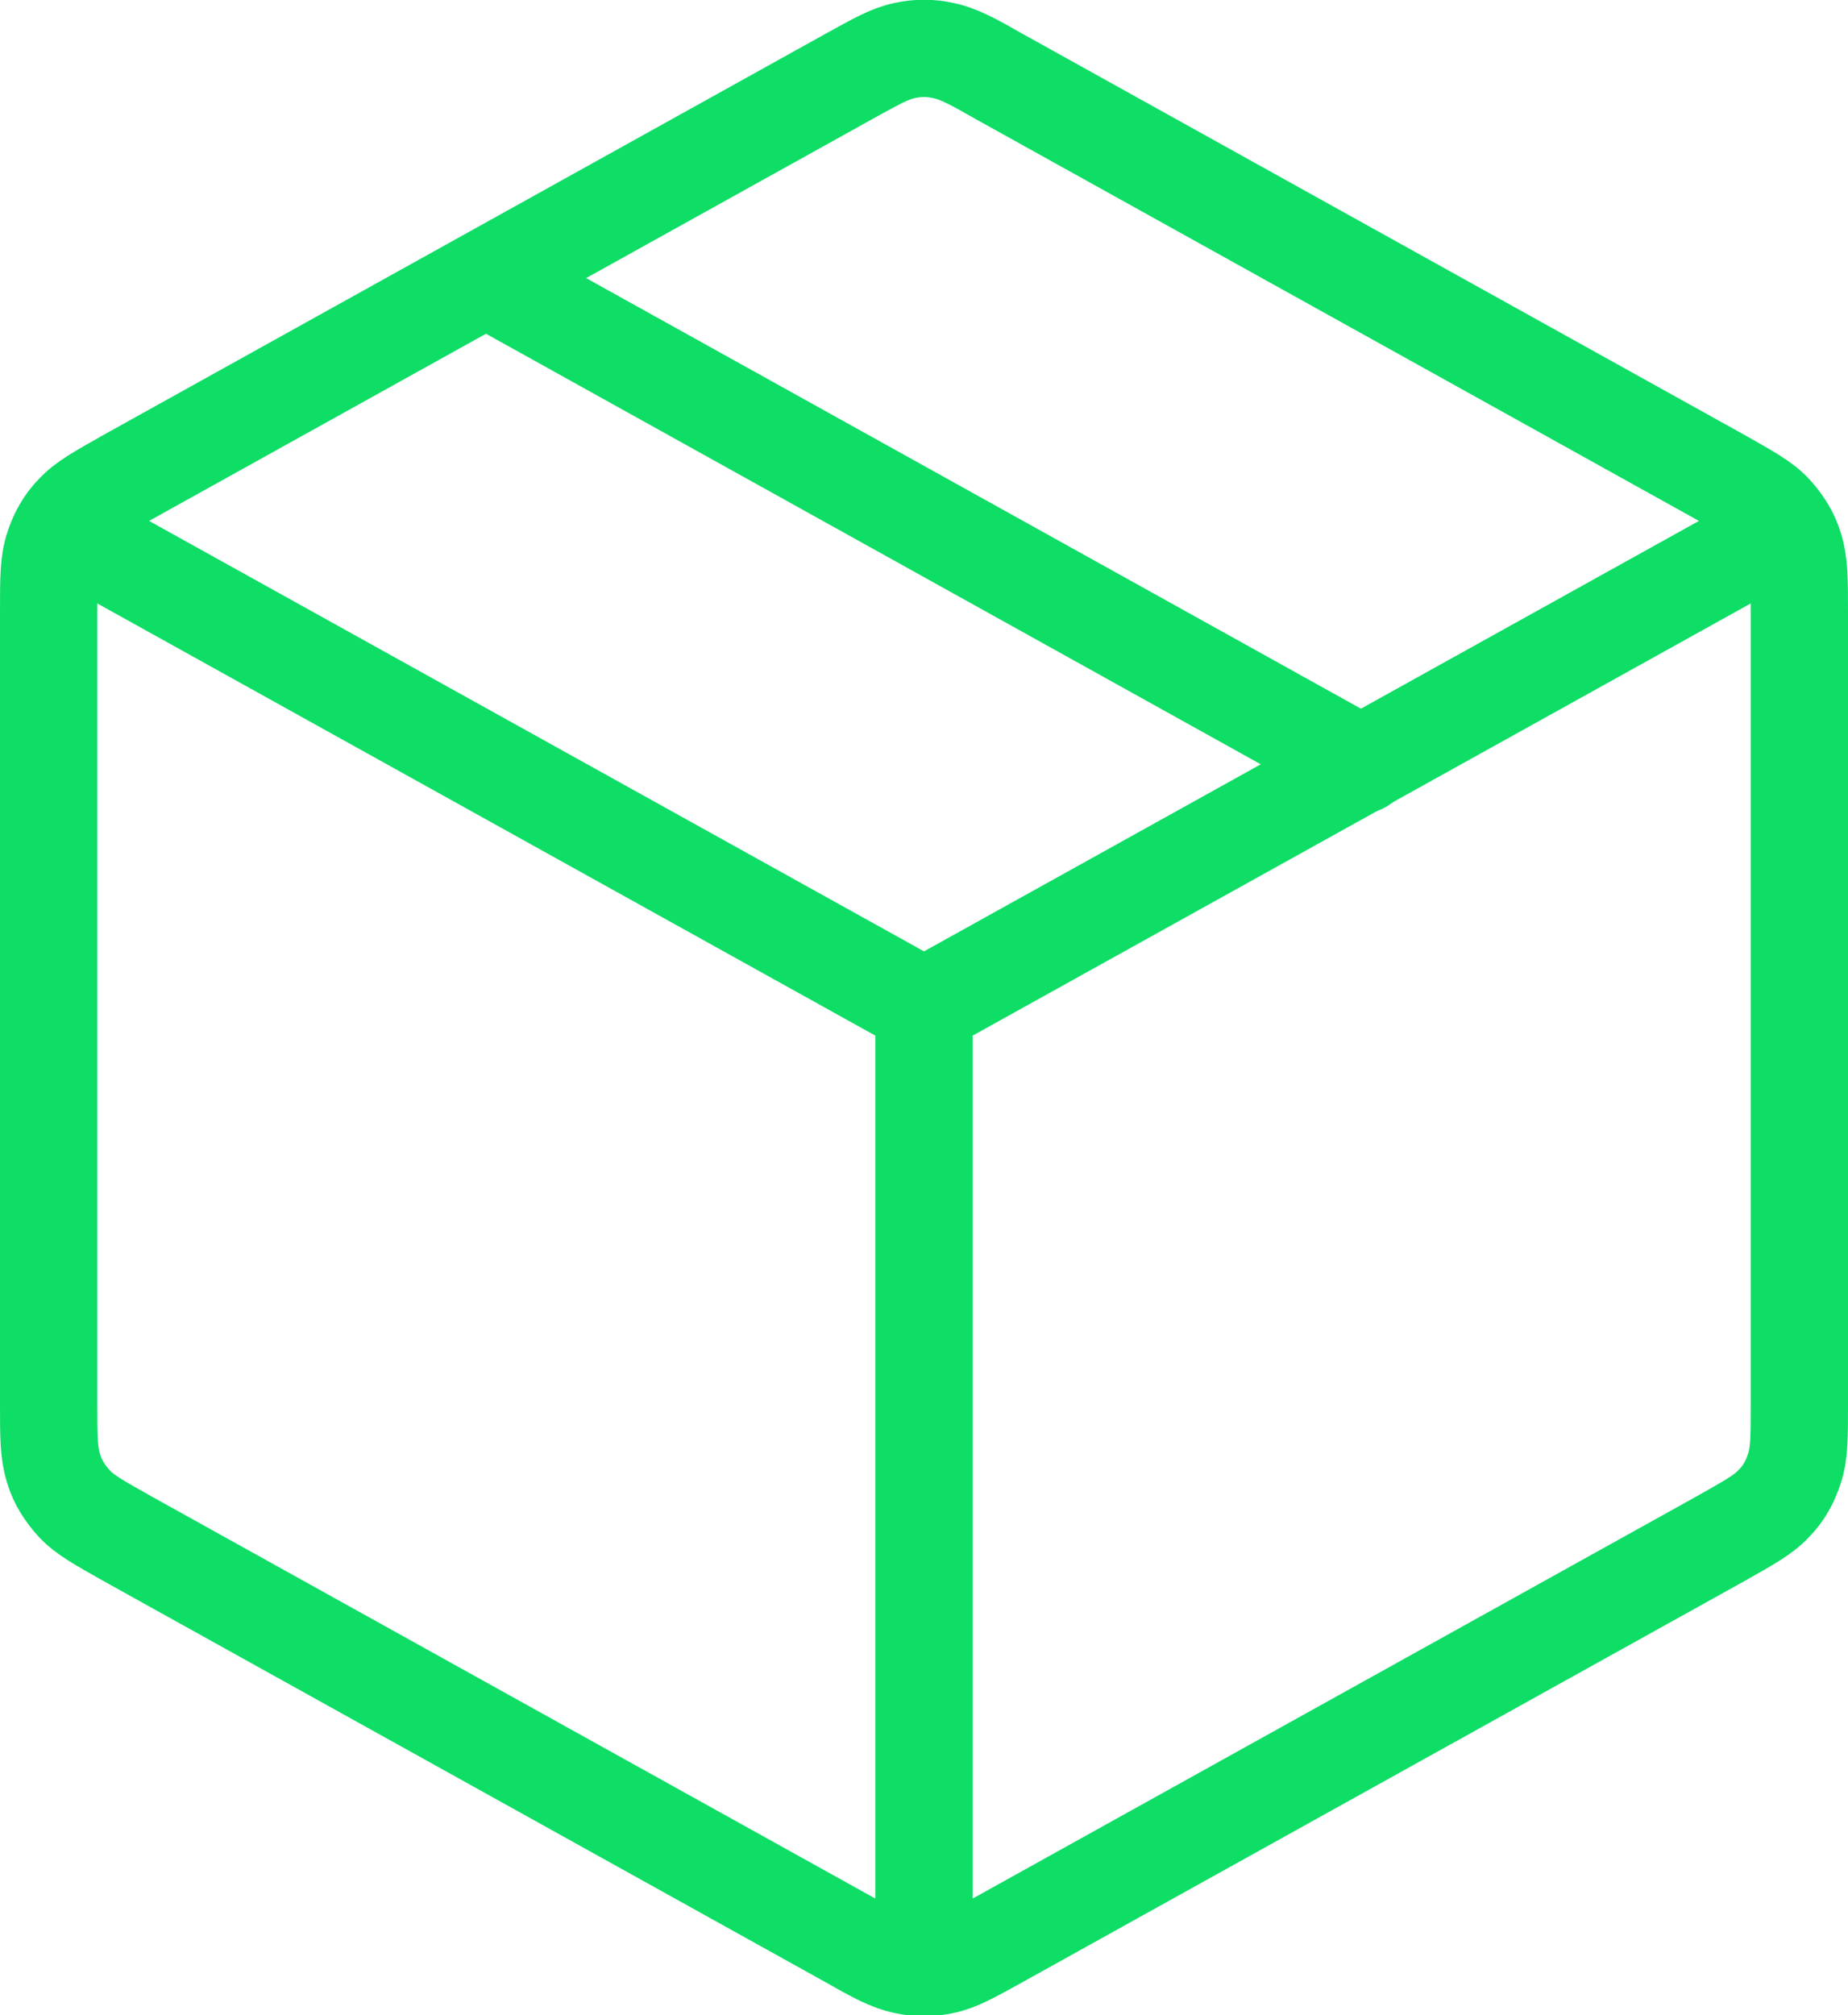 <?xml version="1.0" encoding="UTF-8"?>
<svg xmlns="http://www.w3.org/2000/svg" id="Laag_1" data-name="Laag 1" viewBox="0 0 19 20.71">
  <defs>
    <style>
      .cls-1 {
        fill: none;
        stroke: #0edd66;
        stroke-linecap: round;
        stroke-linejoin: round;
      }
    </style>
  </defs>
  <path class="cls-1" d="m18,5.63l-8.5,4.72m0,0L1,5.63m8.5,4.72v9.5m9-5.44V6.3c0-.34,0-.51-.05-.67-.04-.14-.12-.26-.21-.36-.11-.12-.26-.2-.56-.37L10.28.79c-.28-.16-.43-.24-.58-.27-.13-.03-.27-.03-.4,0-.15.03-.29.11-.58.27L1.32,4.9c-.3.17-.45.25-.56.37-.1.1-.17.23-.21.36-.05.15-.05.32-.05.67v8.12c0,.34,0,.51.05.67.04.14.12.26.21.36.11.12.26.2.56.37l7.4,4.11c.28.16.43.24.58.27.13.03.27.03.4,0,.15-.03.29-.11.58-.27l7.4-4.11c.3-.17.45-.25.56-.37.1-.1.17-.23.21-.36.05-.15.05-.32.05-.67Z"></path>
  <path class="cls-1" d="m14,7.86L5,2.86"></path>
</svg>
